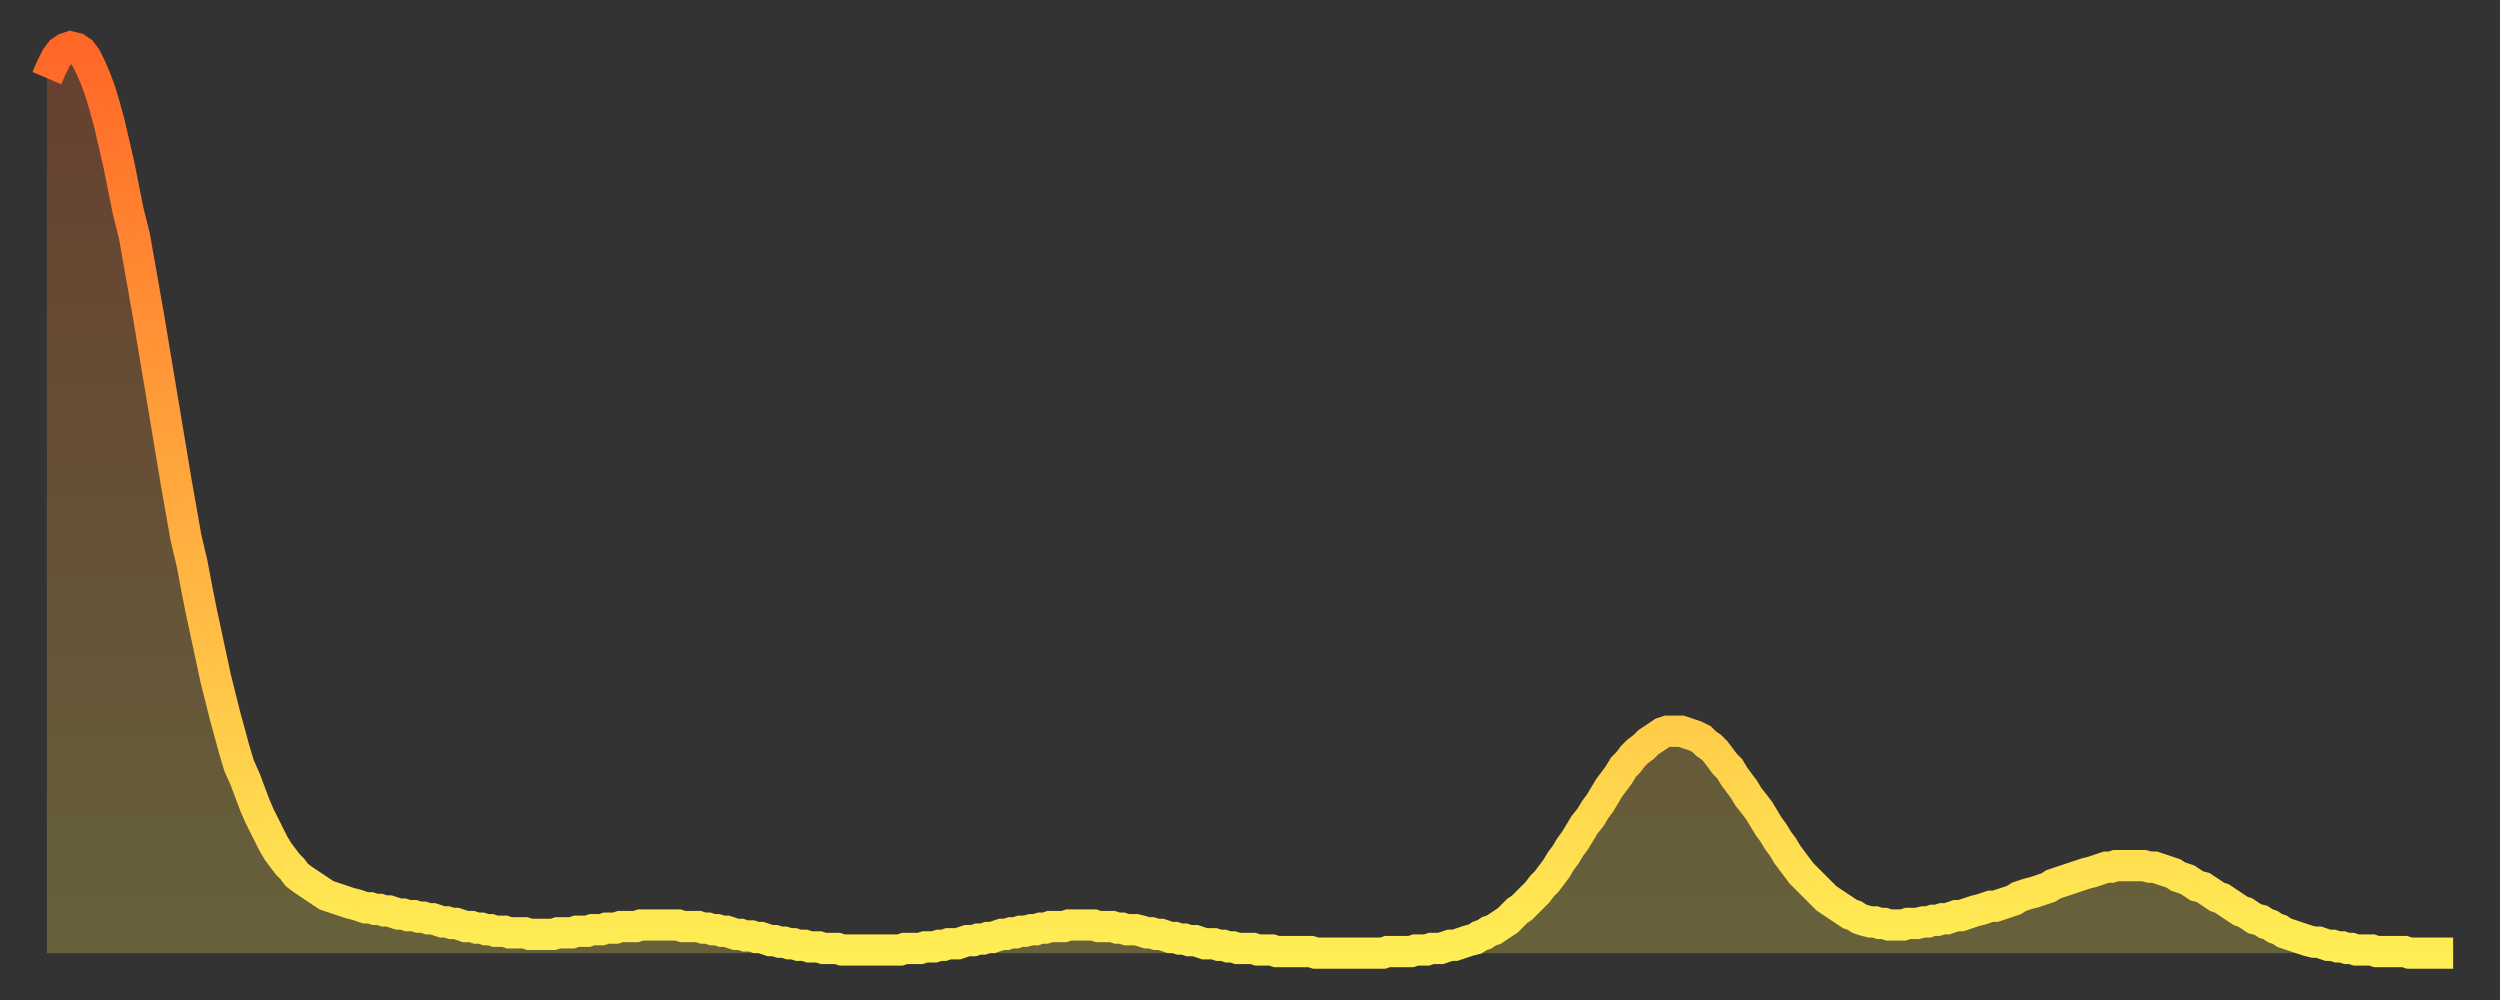 <?xml version="1.0" encoding="utf-8" ?>
<svg baseProfile="full" height="64" version="1.1" width="160" xmlns="http://www.w3.org/2000/svg" xmlns:ev="http://www.w3.org/2001/xml-events" xmlns:xlink="http://www.w3.org/1999/xlink"><rect width="100%" height="100%" fill="#333333" stroke="none"/><defs><linearGradient id="id1004830" x1="0" x2="0" y1="0" y2="1"><stop offset="0%" stop-color="#ff6727" /><stop offset="50%" stop-color="#ffaa3e" /><stop offset="100%" stop-color="#ffee55" /></linearGradient></defs><g transform="translate(3,3)"><g><path d="M 0.0 2.0 0.3 1.3 0.6 0.7 0.9 0.3 1.2 0.1 1.5 0.0 1.9 0.1 2.2 0.3 2.5 0.7 2.8 1.3 3.1 2.0 3.4 2.8 3.7 3.8 4.0 4.9 4.3 6.2 4.6 7.5 4.9 9.0 5.2 10.5 5.6 12.1 5.9 13.8 6.2 15.5 6.5 17.2 6.8 19.0 7.1 20.8 7.4 22.6 7.7 24.4 8.0 26.2 8.3 28.0 8.6 29.7 8.9 31.4 9.3 33.1 9.6 34.7 9.9 36.2 10.2 37.6 10.5 39.0 10.8 40.4 11.1 41.6 11.4 42.8 11.7 43.9 12.0 45.0 12.3 46.0 12.7 46.9 13.0 47.7 13.3 48.5 13.6 49.2 13.9 49.8 14.2 50.4 14.5 51.0 14.8 51.5 15.1 51.9 15.4 52.3 15.7 52.6 16.0 53.0 16.4 53.3 16.7 53.5 17.0 53.7 17.3 53.9 17.6 54.1 17.9 54.3 18.2 54.4 18.5 54.5 18.8 54.6 19.1 54.7 19.4 54.8 19.8 54.9 20.1 55.0 20.4 55.1 20.7 55.1 21.0 55.2 21.3 55.2 21.6 55.3 21.9 55.3 22.2 55.4 22.5 55.5 22.8 55.5 23.1 55.6 23.5 55.6 23.8 55.7 24.1 55.7 24.4 55.8 24.7 55.8 25.0 55.9 25.3 56.0 25.6 56.0 25.9 56.1 26.2 56.1 26.5 56.2 26.8 56.3 27.2 56.3 27.5 56.4 27.8 56.4 28.1 56.5 28.4 56.5 28.7 56.6 29.0 56.6 29.3 56.6 29.6 56.7 29.9 56.7 30.2 56.7 30.6 56.7 30.9 56.8 31.2 56.8 31.5 56.8 31.8 56.8 32.1 56.8 32.4 56.8 32.7 56.7 33.0 56.7 33.3 56.7 33.6 56.7 33.9 56.6 34.3 56.6 34.6 56.6 34.9 56.5 35.2 56.5 35.5 56.5 35.8 56.4 36.1 56.4 36.4 56.4 36.7 56.3 37.0 56.3 37.3 56.3 37.7 56.3 38.0 56.2 38.3 56.2 38.6 56.2 38.9 56.2 39.2 56.2 39.5 56.2 39.8 56.2 40.1 56.2 40.4 56.2 40.7 56.3 41.0 56.3 41.4 56.3 41.7 56.3 42.0 56.4 42.3 56.4 42.6 56.5 42.9 56.5 43.2 56.6 43.5 56.6 43.8 56.7 44.1 56.8 44.4 56.8 44.7 56.9 45.1 56.9 45.4 57.0 45.7 57.0 46.0 57.1 46.3 57.2 46.6 57.2 46.9 57.3 47.2 57.3 47.5 57.4 47.8 57.4 48.1 57.5 48.5 57.5 48.8 57.6 49.1 57.6 49.4 57.6 49.7 57.7 50.0 57.7 50.3 57.7 50.6 57.7 50.9 57.8 51.2 57.8 51.5 57.8 51.8 57.8 52.2 57.8 52.5 57.8 52.8 57.8 53.1 57.8 53.4 57.8 53.7 57.8 54.0 57.8 54.3 57.8 54.6 57.8 54.9 57.7 55.2 57.7 55.6 57.7 55.9 57.7 56.2 57.6 56.5 57.6 56.8 57.6 57.1 57.5 57.4 57.5 57.7 57.4 58.0 57.4 58.3 57.4 58.6 57.3 58.9 57.2 59.3 57.2 59.6 57.1 59.9 57.1 60.2 57.0 60.5 57.0 60.8 56.9 61.1 56.8 61.4 56.8 61.7 56.7 62.0 56.7 62.3 56.6 62.6 56.6 63.0 56.5 63.3 56.5 63.6 56.4 63.9 56.4 64.2 56.3 64.5 56.3 64.8 56.3 65.1 56.3 65.4 56.2 65.7 56.2 66.0 56.2 66.4 56.2 66.7 56.2 67.0 56.2 67.3 56.3 67.6 56.3 67.9 56.3 68.2 56.3 68.5 56.4 68.8 56.4 69.1 56.5 69.4 56.5 69.7 56.5 70.1 56.6 70.4 56.7 70.7 56.7 71.0 56.8 71.3 56.8 71.6 56.9 71.9 57.0 72.2 57.0 72.5 57.1 72.8 57.1 73.1 57.2 73.5 57.2 73.8 57.3 74.1 57.4 74.4 57.4 74.7 57.4 75.0 57.5 75.3 57.5 75.6 57.6 75.9 57.6 76.2 57.7 76.5 57.7 76.8 57.7 77.2 57.7 77.5 57.8 77.8 57.8 78.1 57.8 78.4 57.8 78.7 57.9 79.0 57.9 79.3 57.9 79.6 57.9 79.9 57.9 80.2 57.9 80.5 57.9 80.9 57.9 81.2 58.0 81.5 58.0 81.8 58.0 82.1 58.0 82.4 58.0 82.7 58.0 83.0 58.0 83.3 58.0 83.6 58.0 83.9 58.0 84.3 58.0 84.6 58.0 84.9 58.0 85.2 58.0 85.5 58.0 85.8 57.9 86.1 57.9 86.4 57.9 86.7 57.9 87.0 57.9 87.3 57.9 87.6 57.8 88.0 57.8 88.3 57.8 88.6 57.7 88.9 57.7 89.2 57.7 89.5 57.6 89.8 57.5 90.1 57.5 90.4 57.4 90.7 57.3 91.0 57.2 91.4 57.1 91.7 56.9 92.0 56.8 92.3 56.6 92.6 56.5 92.9 56.3 93.2 56.1 93.5 55.9 93.8 55.6 94.1 55.3 94.4 55.1 94.7 54.8 95.1 54.4 95.4 54.1 95.7 53.7 96.0 53.4 96.3 53.0 96.6 52.6 96.9 52.1 97.2 51.7 97.5 51.2 97.8 50.8 98.1 50.3 98.4 49.8 98.8 49.3 99.1 48.8 99.4 48.4 99.7 47.9 100.0 47.4 100.3 47.0 100.6 46.6 100.9 46.1 101.2 45.8 101.5 45.4 101.8 45.1 102.2 44.8 102.5 44.5 102.8 44.3 103.1 44.1 103.4 43.9 103.7 43.8 104.0 43.8 104.3 43.8 104.6 43.8 104.9 43.9 105.2 44.0 105.5 44.1 105.9 44.3 106.2 44.6 106.5 44.8 106.8 45.1 107.1 45.5 107.4 45.9 107.7 46.2 108.0 46.7 108.3 47.1 108.6 47.5 108.9 48.0 109.3 48.5 109.6 48.9 109.9 49.4 110.2 49.9 110.5 50.3 110.8 50.8 111.1 51.2 111.4 51.7 111.7 52.1 112.0 52.5 112.3 52.9 112.6 53.2 113.0 53.6 113.3 53.9 113.6 54.2 113.9 54.5 114.2 54.7 114.5 54.9 114.8 55.1 115.1 55.3 115.4 55.5 115.7 55.6 116.0 55.8 116.3 55.9 116.7 56.0 117.0 56.0 117.3 56.1 117.6 56.1 117.9 56.2 118.2 56.2 118.5 56.2 118.8 56.2 119.1 56.1 119.4 56.1 119.7 56.1 120.1 56.0 120.4 56.0 120.7 55.9 121.0 55.9 121.3 55.8 121.6 55.8 121.9 55.7 122.2 55.6 122.5 55.6 122.8 55.5 123.1 55.4 123.4 55.3 123.8 55.2 124.1 55.1 124.4 55.0 124.7 55.0 125.0 54.9 125.3 54.8 125.6 54.7 125.9 54.6 126.2 54.4 126.5 54.3 126.8 54.2 127.2 54.1 127.5 54.0 127.8 53.9 128.1 53.8 128.4 53.6 128.7 53.5 129.0 53.4 129.3 53.3 129.6 53.2 129.9 53.1 130.2 53.0 130.5 52.9 130.9 52.8 131.2 52.7 131.5 52.6 131.8 52.5 132.1 52.5 132.4 52.4 132.7 52.4 133.0 52.4 133.3 52.4 133.6 52.4 133.9 52.4 134.2 52.4 134.6 52.5 134.9 52.5 135.2 52.6 135.5 52.7 135.8 52.8 136.1 52.9 136.4 53.1 136.7 53.2 137.0 53.3 137.3 53.5 137.6 53.7 138.0 53.8 138.3 54.0 138.6 54.2 138.9 54.4 139.2 54.5 139.5 54.7 139.8 54.9 140.1 55.1 140.4 55.3 140.7 55.4 141.0 55.6 141.3 55.8 141.7 55.9 142.0 56.1 142.3 56.2 142.6 56.4 142.9 56.5 143.2 56.7 143.5 56.8 143.8 56.9 144.1 57.0 144.4 57.1 144.7 57.2 145.1 57.3 145.4 57.3 145.7 57.4 146.0 57.5 146.3 57.5 146.6 57.6 146.9 57.6 147.2 57.7 147.5 57.7 147.8 57.8 148.1 57.8 148.4 57.8 148.8 57.8 149.1 57.9 149.4 57.9 149.7 57.9 150.0 57.9 150.3 57.9 150.6 57.9 150.9 57.9 151.2 58.0 151.5 58.0 151.8 58.0 152.1 58.0 152.5 58.0 152.8 58.0 153.1 58.0 153.4 58.0 153.7 58.0 154.0 58.0" fill="none" id="graph-curve" opacity="1" stroke="url(#id1004830)" stroke-width="2" /><path d="M 0 58 L 0.0 2.0 0.3 1.3 0.6 0.7 0.9 0.3 1.2 0.1 1.5 0.0 1.9 0.1 2.2 0.3 2.5 0.7 2.8 1.3 3.1 2.0 3.4 2.8 3.7 3.8 4.0 4.9 4.3 6.2 4.6 7.5 4.9 9.0 5.2 10.5 5.6 12.1 5.9 13.8 6.2 15.5 6.5 17.2 6.8 19.0 7.1 20.8 7.4 22.6 7.7 24.4 8.0 26.2 8.3 28.0 8.6 29.7 8.9 31.4 9.3 33.1 9.6 34.7 9.9 36.2 10.2 37.6 10.5 39.0 10.8 40.4 11.1 41.6 11.4 42.8 11.7 43.9 12.0 45.0 12.3 46.0 12.7 46.9 13.0 47.7 13.3 48.5 13.6 49.2 13.9 49.8 14.2 50.4 14.5 51.0 14.8 51.5 15.1 51.9 15.4 52.3 15.7 52.6 16.0 53.0 16.4 53.3 16.7 53.5 17.0 53.7 17.3 53.9 17.6 54.1 17.9 54.3 18.2 54.4 18.5 54.5 18.8 54.6 19.1 54.7 19.4 54.8 19.8 54.9 20.1 55.0 20.4 55.1 20.7 55.1 21.0 55.2 21.3 55.2 21.6 55.3 21.9 55.3 22.2 55.4 22.5 55.5 22.8 55.5 23.1 55.6 23.5 55.6 23.8 55.7 24.1 55.7 24.4 55.8 24.7 55.8 25.0 55.9 25.3 56.0 25.6 56.0 25.9 56.1 26.2 56.1 26.5 56.2 26.8 56.3 27.2 56.3 27.5 56.4 27.8 56.4 28.1 56.5 28.4 56.5 28.7 56.6 29.0 56.6 29.3 56.6 29.6 56.7 29.9 56.7 30.2 56.7 30.6 56.7 30.9 56.8 31.2 56.8 31.5 56.8 31.8 56.8 32.1 56.8 32.4 56.8 32.7 56.7 33.0 56.7 33.3 56.7 33.6 56.7 33.9 56.6 34.3 56.6 34.6 56.6 34.9 56.5 35.2 56.5 35.5 56.5 35.8 56.4 36.1 56.4 36.4 56.4 36.7 56.3 37.0 56.3 37.3 56.3 37.7 56.3 38.0 56.2 38.3 56.2 38.6 56.2 38.9 56.2 39.2 56.2 39.5 56.2 39.8 56.2 40.1 56.2 40.4 56.2 40.7 56.3 41.0 56.3 41.4 56.3 41.7 56.3 42.0 56.4 42.3 56.4 42.6 56.5 42.9 56.5 43.2 56.6 43.5 56.6 43.8 56.7 44.1 56.8 44.4 56.8 44.7 56.9 45.1 56.9 45.4 57.0 45.7 57.0 46.0 57.1 46.3 57.2 46.6 57.2 46.9 57.3 47.2 57.3 47.5 57.4 47.8 57.4 48.1 57.5 48.5 57.5 48.8 57.6 49.1 57.6 49.4 57.6 49.7 57.7 50.0 57.7 50.3 57.7 50.6 57.7 50.9 57.8 51.2 57.8 51.5 57.8 51.8 57.8 52.2 57.8 52.5 57.8 52.8 57.8 53.1 57.8 53.4 57.8 53.7 57.8 54.0 57.8 54.3 57.8 54.6 57.8 54.9 57.7 55.2 57.7 55.6 57.7 55.9 57.7 56.2 57.6 56.5 57.6 56.8 57.6 57.1 57.5 57.4 57.5 57.7 57.4 58.0 57.4 58.3 57.4 58.6 57.3 58.9 57.2 59.3 57.2 59.6 57.1 59.9 57.1 60.2 57.0 60.5 57.0 60.8 56.9 61.1 56.8 61.4 56.8 61.7 56.7 62.0 56.7 62.3 56.6 62.6 56.6 63.0 56.5 63.3 56.5 63.6 56.4 63.9 56.4 64.2 56.3 64.5 56.3 64.8 56.3 65.1 56.3 65.4 56.2 65.7 56.2 66.0 56.2 66.4 56.2 66.7 56.2 67.0 56.2 67.3 56.3 67.6 56.3 67.9 56.3 68.2 56.3 68.5 56.4 68.8 56.4 69.1 56.5 69.4 56.5 69.7 56.5 70.1 56.6 70.4 56.7 70.7 56.7 71.0 56.8 71.3 56.8 71.6 56.9 71.9 57.0 72.2 57.0 72.5 57.1 72.8 57.1 73.1 57.2 73.5 57.2 73.8 57.3 74.1 57.4 74.4 57.4 74.7 57.4 75.0 57.5 75.3 57.5 75.6 57.6 75.9 57.6 76.2 57.7 76.5 57.7 76.8 57.7 77.2 57.7 77.5 57.8 77.8 57.8 78.1 57.8 78.4 57.8 78.7 57.9 79.0 57.9 79.3 57.9 79.6 57.9 79.9 57.9 80.2 57.9 80.5 57.9 80.9 57.9 81.2 58.0 81.5 58.0 81.8 58.0 82.1 58.0 82.4 58.0 82.7 58.0 83.0 58.0 83.3 58.0 83.6 58.0 83.9 58.0 84.3 58.0 84.6 58.0 84.9 58.0 85.2 58.0 85.5 58.0 85.8 57.9 86.1 57.9 86.4 57.9 86.7 57.9 87.0 57.9 87.3 57.9 87.6 57.8 88.0 57.8 88.3 57.8 88.6 57.7 88.9 57.7 89.2 57.7 89.5 57.6 89.8 57.5 90.1 57.5 90.4 57.4 90.7 57.3 91.0 57.2 91.4 57.1 91.7 56.9 92.0 56.8 92.3 56.6 92.6 56.5 92.9 56.3 93.2 56.1 93.5 55.9 93.8 55.6 94.1 55.3 94.4 55.1 94.7 54.8 95.1 54.4 95.4 54.1 95.7 53.7 96.0 53.4 96.3 53.0 96.6 52.6 96.9 52.1 97.2 51.7 97.5 51.2 97.8 50.8 98.1 50.3 98.4 49.8 98.8 49.3 99.1 48.8 99.4 48.4 99.7 47.9 100.0 47.4 100.3 47.0 100.6 46.6 100.9 46.1 101.2 45.8 101.5 45.4 101.8 45.1 102.2 44.8 102.5 44.5 102.8 44.3 103.1 44.1 103.4 43.9 103.7 43.8 104.0 43.8 104.3 43.8 104.6 43.8 104.9 43.9 105.2 44.0 105.5 44.1 105.9 44.3 106.2 44.6 106.5 44.8 106.8 45.1 107.1 45.5 107.4 45.9 107.7 46.2 108.0 46.7 108.3 47.1 108.6 47.5 108.9 48.0 109.3 48.5 109.6 48.9 109.9 49.4 110.2 49.9 110.5 50.3 110.8 50.8 111.1 51.2 111.4 51.7 111.7 52.1 112.0 52.5 112.3 52.9 112.6 53.2 113.0 53.6 113.3 53.9 113.6 54.2 113.9 54.5 114.2 54.7 114.5 54.9 114.8 55.1 115.1 55.3 115.4 55.5 115.7 55.6 116.0 55.8 116.3 55.9 116.7 56.0 117.0 56.0 117.3 56.1 117.6 56.1 117.9 56.2 118.2 56.2 118.5 56.2 118.8 56.2 119.1 56.1 119.4 56.1 119.7 56.1 120.1 56.0 120.4 56.0 120.7 55.9 121.0 55.9 121.3 55.8 121.6 55.8 121.9 55.7 122.2 55.6 122.5 55.6 122.8 55.5 123.1 55.4 123.4 55.3 123.8 55.2 124.1 55.1 124.4 55.0 124.7 55.0 125.0 54.9 125.3 54.8 125.6 54.7 125.9 54.6 126.2 54.4 126.5 54.3 126.8 54.2 127.2 54.1 127.5 54.0 127.8 53.9 128.1 53.8 128.4 53.6 128.7 53.5 129.0 53.4 129.3 53.3 129.6 53.2 129.9 53.1 130.2 53.0 130.5 52.9 130.9 52.8 131.2 52.7 131.5 52.6 131.8 52.5 132.1 52.5 132.4 52.4 132.7 52.4 133.0 52.4 133.3 52.4 133.6 52.4 133.9 52.4 134.2 52.4 134.6 52.5 134.9 52.5 135.2 52.6 135.5 52.7 135.8 52.8 136.1 52.9 136.4 53.1 136.7 53.2 137.0 53.3 137.3 53.5 137.6 53.7 138.0 53.8 138.3 54.0 138.6 54.2 138.9 54.4 139.2 54.5 139.5 54.7 139.8 54.9 140.1 55.1 140.4 55.3 140.7 55.4 141.0 55.6 141.3 55.8 141.7 55.9 142.0 56.1 142.3 56.2 142.6 56.4 142.9 56.5 143.2 56.7 143.5 56.8 143.8 56.9 144.1 57.0 144.4 57.1 144.7 57.2 145.1 57.3 145.4 57.3 145.7 57.4 146.0 57.5 146.3 57.5 146.6 57.6 146.9 57.6 147.2 57.7 147.5 57.7 147.8 57.8 148.1 57.8 148.4 57.8 148.8 57.8 149.1 57.9 149.4 57.9 149.7 57.9 150.0 57.9 150.3 57.9 150.6 57.9 150.9 57.9 151.2 58.0 151.5 58.0 151.8 58.0 152.1 58.0 152.5 58.0 152.8 58.0 153.1 58.0 153.4 58.0 153.7 58.0 154.0 58.0 154 58" fill="url(#id1004830)" fill-opacity=".25" id="graph-shadow" /></g></g></svg>